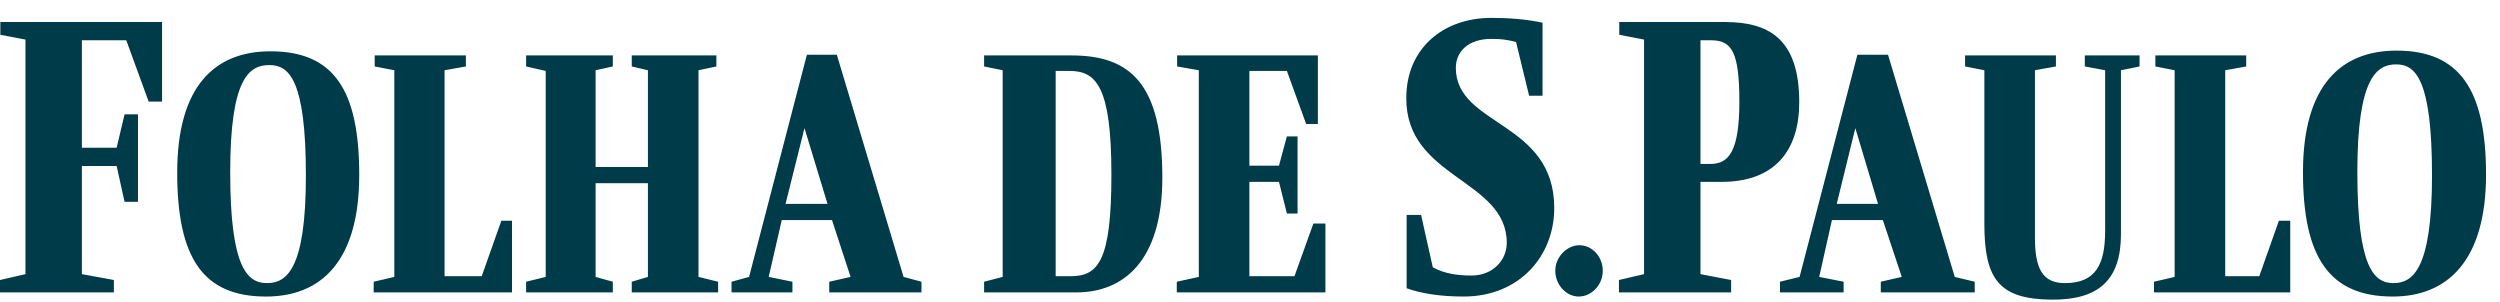 <svg xmlns="http://www.w3.org/2000/svg" width="240" height="29" viewBox="0 0 240 29" fill="none"><g clip-path="url(#clip0_2133_193)"><path d="M143.163 1.717C144.946 1.717 146.532 1.85 148.084 2.18V9.19H146.796L145.541 4.032C144.649 3.8 144.121 3.734 143.163 3.734C140.982 3.734 139.76 4.925 139.76 6.512C139.76 12.133 149.208 11.604 149.208 19.97C149.208 24.599 145.838 28.468 140.52 28.468C138.241 28.468 136.424 28.17 135.037 27.674V20.631H136.424L137.547 25.657C138.67 26.285 139.958 26.451 141.28 26.451C143.295 26.451 144.649 24.996 144.649 23.309C144.649 17.192 134.938 17.126 135.004 9.389C135.004 4.726 138.472 1.717 143.163 1.717ZM0.033 3.338V2.114H15.558V9.752H14.27L12.123 3.867H7.862V14.183H11.198L11.958 10.976H13.246V19.375H11.958L11.198 15.936H7.862V26.318L10.934 26.88V28.071H0V26.88L2.444 26.318V3.8L0.033 3.338ZM165.294 17.457H163.246V26.318L166.186 26.88V28.071H155.418V26.88L157.829 26.318V3.8L155.451 3.338V2.114H165.592C169.853 2.114 172.727 3.767 172.727 9.818C172.727 14.448 170.381 17.457 165.294 17.457ZM163.246 15.737H164.204C165.955 15.737 166.979 14.547 166.979 9.752C166.979 4.991 166.252 3.867 164.27 3.867H163.246V15.737ZM221.086 16.531C221.086 8.132 224.786 4.859 230.071 4.859C236.116 4.859 238.659 8.595 238.659 16.762C238.659 25.062 234.927 28.468 229.708 28.468C223.63 28.468 221.086 24.731 221.086 16.531ZM17.012 16.564C17.012 8.198 20.678 4.925 25.963 4.925C32.041 4.925 34.486 8.628 34.486 16.795C34.486 25.095 30.819 28.468 25.534 28.468C19.489 28.468 17.012 24.764 17.012 16.564ZM76.074 28.071H70.227V27.046L71.912 26.583L77.461 5.255H80.335L86.743 26.583L88.461 27.046V28.071H79.608V27.046L81.656 26.583L79.873 21.127H75.05L73.794 26.583L76.074 27.046V28.071ZM176.988 28.071H170.877V27.046L172.76 26.583L178.309 5.255H181.249L187.657 26.583L189.573 27.046V28.071H180.555V27.046L182.57 26.583L180.754 21.127H175.865L174.643 26.583L176.988 27.046V28.071ZM49.152 28.071H35.873V27.046L37.855 26.583V6.743L35.972 6.38V5.321H44.726V6.38L42.678 6.743V26.517H46.245L48.128 21.193H49.152V28.071ZM50.507 6.38V5.321H58.831V6.38L57.179 6.743V16.035H62.2V6.743L60.648 6.38V5.321H68.773V6.38L67.056 6.743V26.583L68.939 27.046V28.071H60.648V27.046L62.2 26.583V17.589H57.179V26.583L58.831 27.046V28.071H50.507V27.046L52.389 26.583V6.809L50.507 6.38ZM111.584 17.06C111.584 25.062 107.851 28.071 103.325 28.071H94.473V27.046L96.257 26.583V6.743L94.473 6.38V5.321H102.863C108.512 5.321 111.584 8.033 111.584 17.06ZM119.941 26.517H124.268L126.085 21.458H127.241V28.071H112.971V27.046L115.085 26.583V6.743L113.004 6.38V5.321H126.514V11.902H125.391L123.541 6.809H119.941V15.902H122.782L123.541 13.092H124.565V20.499H123.541L122.782 17.457H119.941V26.517ZM188.648 6.38V5.321H197.369V6.38L195.354 6.743V22.813C195.354 25.789 196.081 27.178 198.228 27.178C201.168 27.178 202.093 25.425 202.093 22.152V6.743L200.144 6.38V5.321H205.396V6.38L203.612 6.743V22.483C203.612 26.913 201.432 28.798 196.972 28.765C191.852 28.732 190.498 26.748 190.498 21.458V6.743L188.648 6.38ZM219.864 28.071H206.783V27.046L208.765 26.583V6.743L206.915 6.38V5.321H215.636V6.38L213.621 6.743V26.517H216.891L218.774 21.193H219.864V28.071ZM233.473 16.828C233.473 7.603 231.888 6.181 230.038 6.181C228.188 6.181 226.305 7.405 226.305 16.498C226.305 25.69 227.891 27.178 229.774 27.178C231.624 27.178 233.473 25.855 233.473 16.828ZM29.366 16.861C29.366 7.636 27.747 6.247 25.864 6.247C23.948 6.247 22.099 7.438 22.099 16.531C22.099 25.723 23.75 27.178 25.633 27.178C27.483 27.178 29.366 25.922 29.366 16.861ZM101.344 26.517H102.764C105.44 26.517 106.695 25.062 106.695 16.762C106.695 8.297 105.241 6.809 102.665 6.809H101.344V26.517ZM77.23 12.298L75.413 19.573H79.443L77.23 12.298ZM178.111 12.298L176.327 19.573H180.291L178.111 12.298ZM151.619 23.541C152.841 23.541 153.865 24.632 153.865 25.988C153.865 27.376 152.775 28.468 151.553 28.468C150.397 28.468 149.307 27.376 149.307 25.988C149.307 24.632 150.463 23.541 151.619 23.541Z" fill="#003B4A"></path></g><defs><clipPath id="clip0_2133_193"><rect width="240" height="28.766" fill="white"></rect></clipPath></defs></svg>